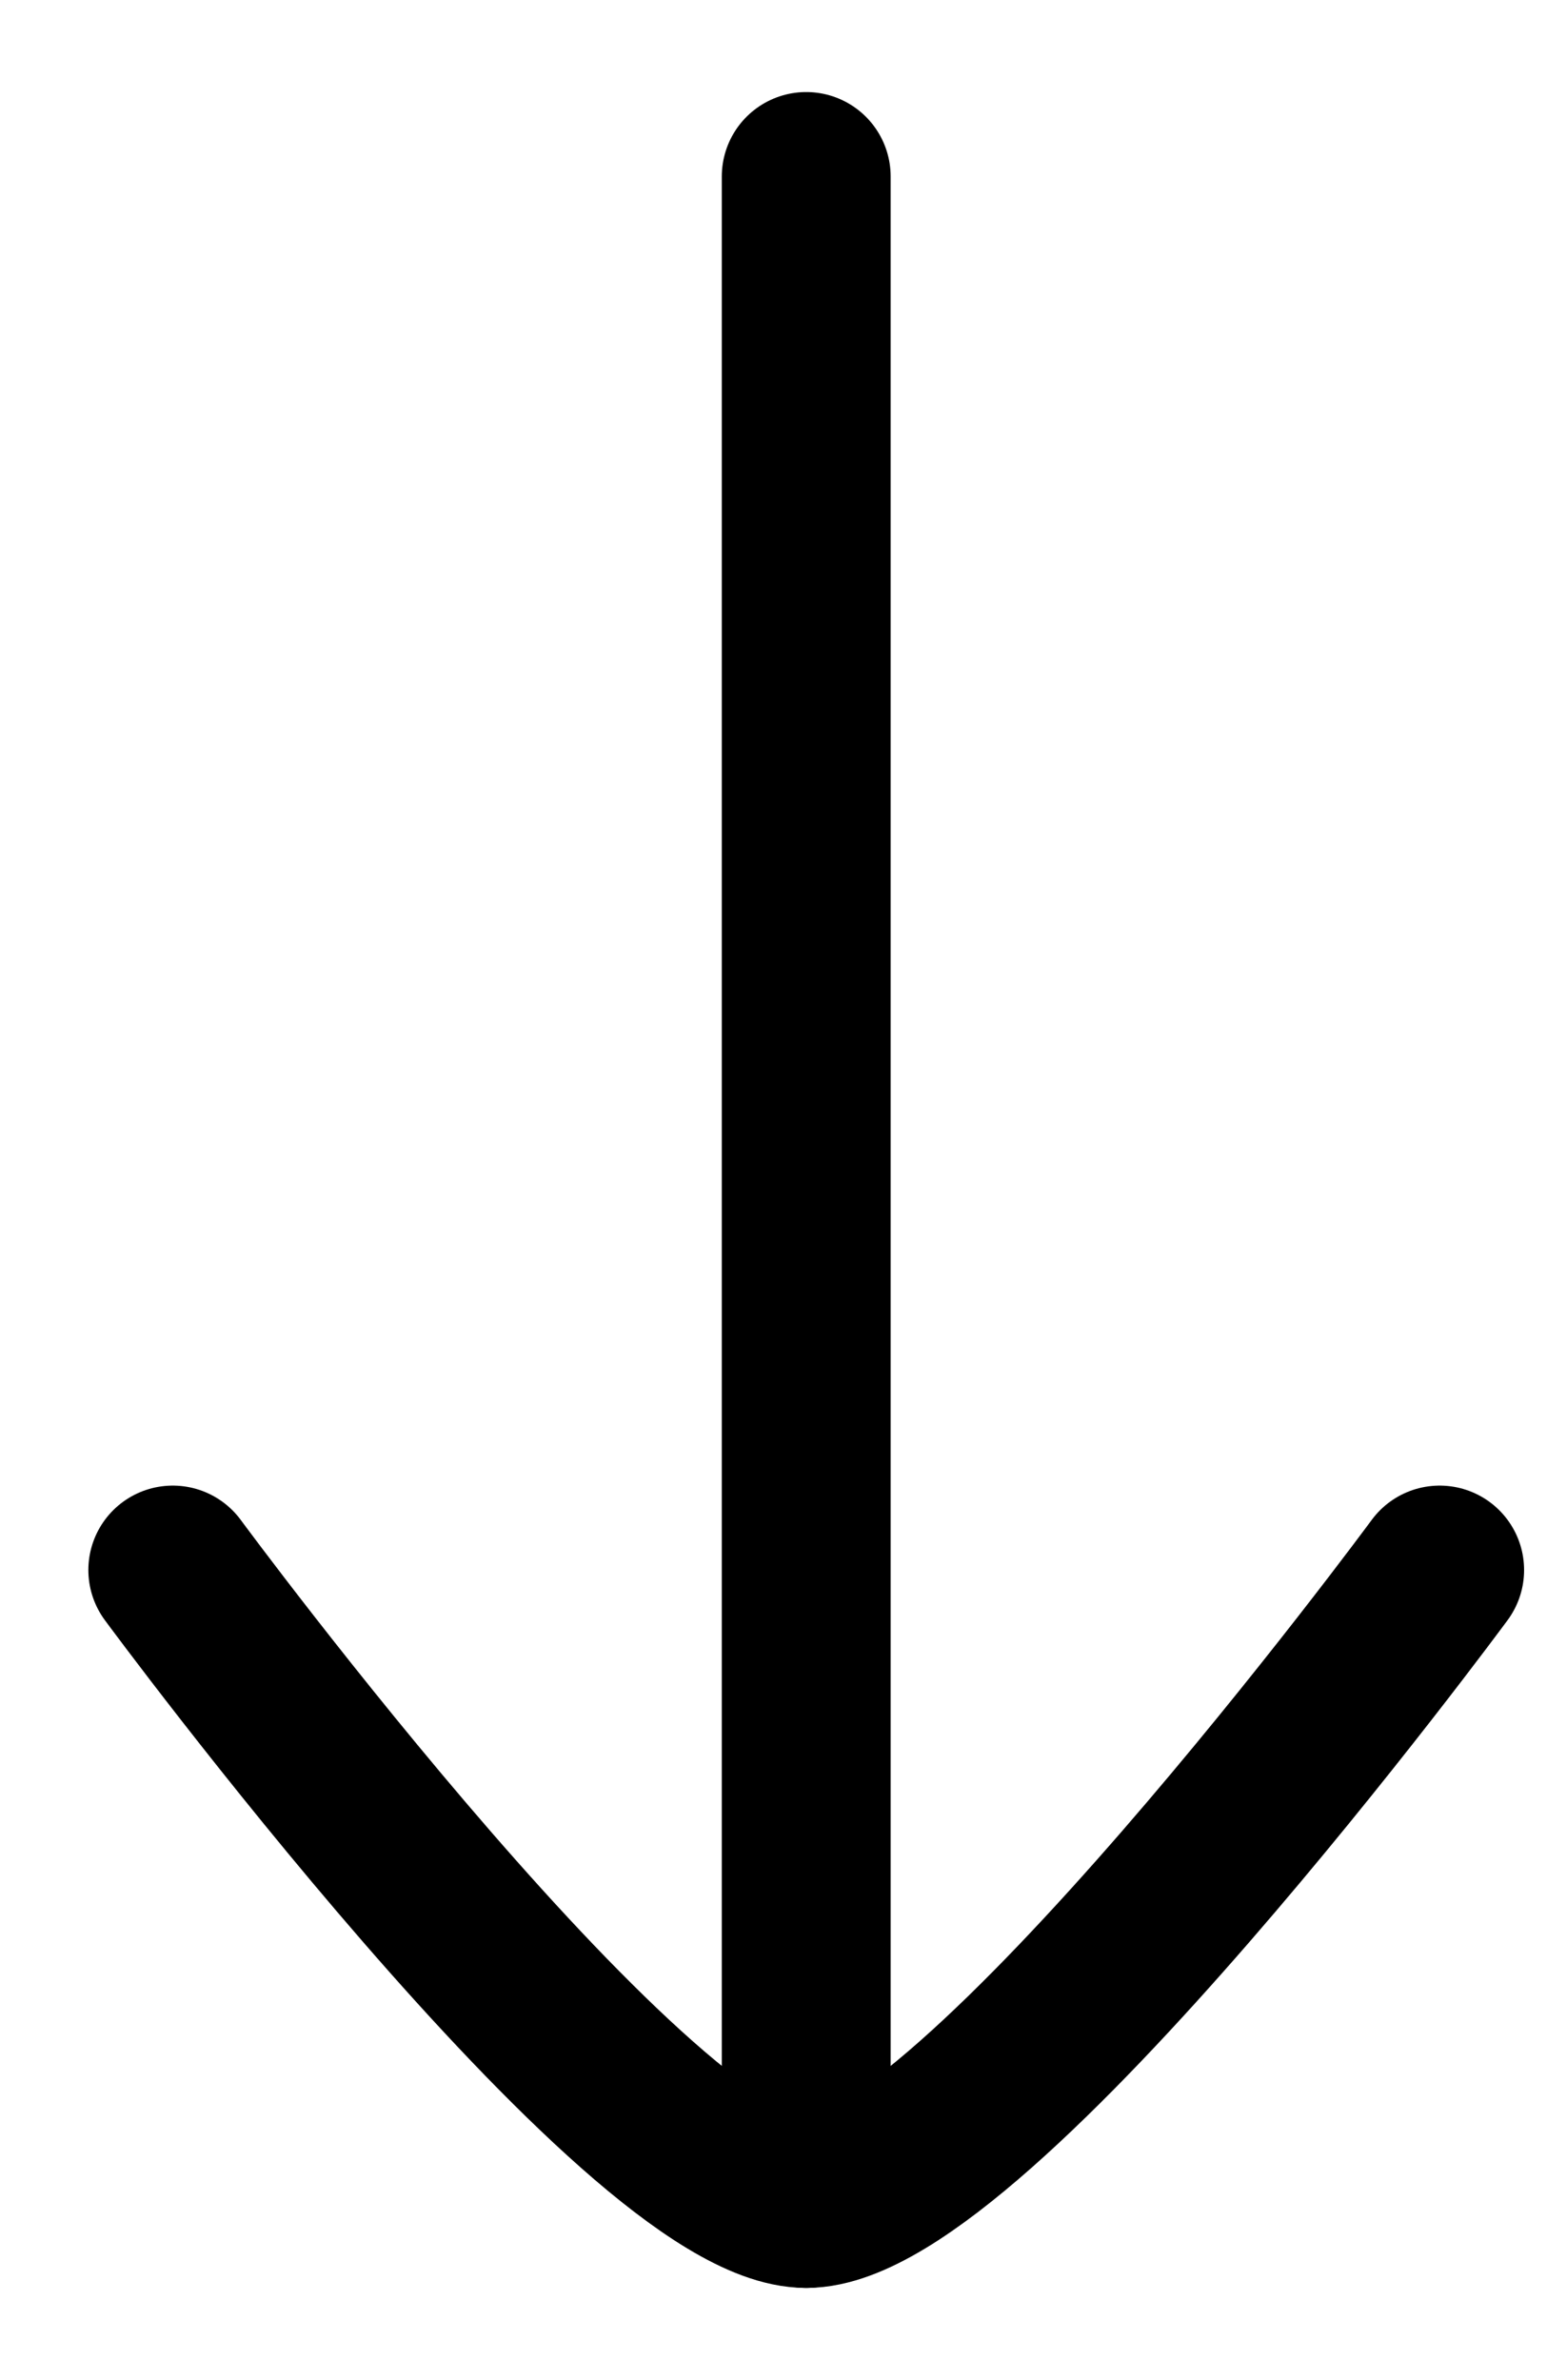 <svg width="13" height="20" viewBox="0 0 13 20" fill="none" xmlns="http://www.w3.org/2000/svg">
<path d="M6.775 18.516L6.775 1.483" stroke="black" stroke-width="1.419" stroke-linecap="round" stroke-linejoin="round"/>
<path d="M1.452 13.193C1.452 13.193 5.373 18.516 6.775 18.516C8.178 18.516 12.098 13.193 12.098 13.193" stroke="black" stroke-width="1.419" stroke-linecap="round" stroke-linejoin="round"/>
</svg>
